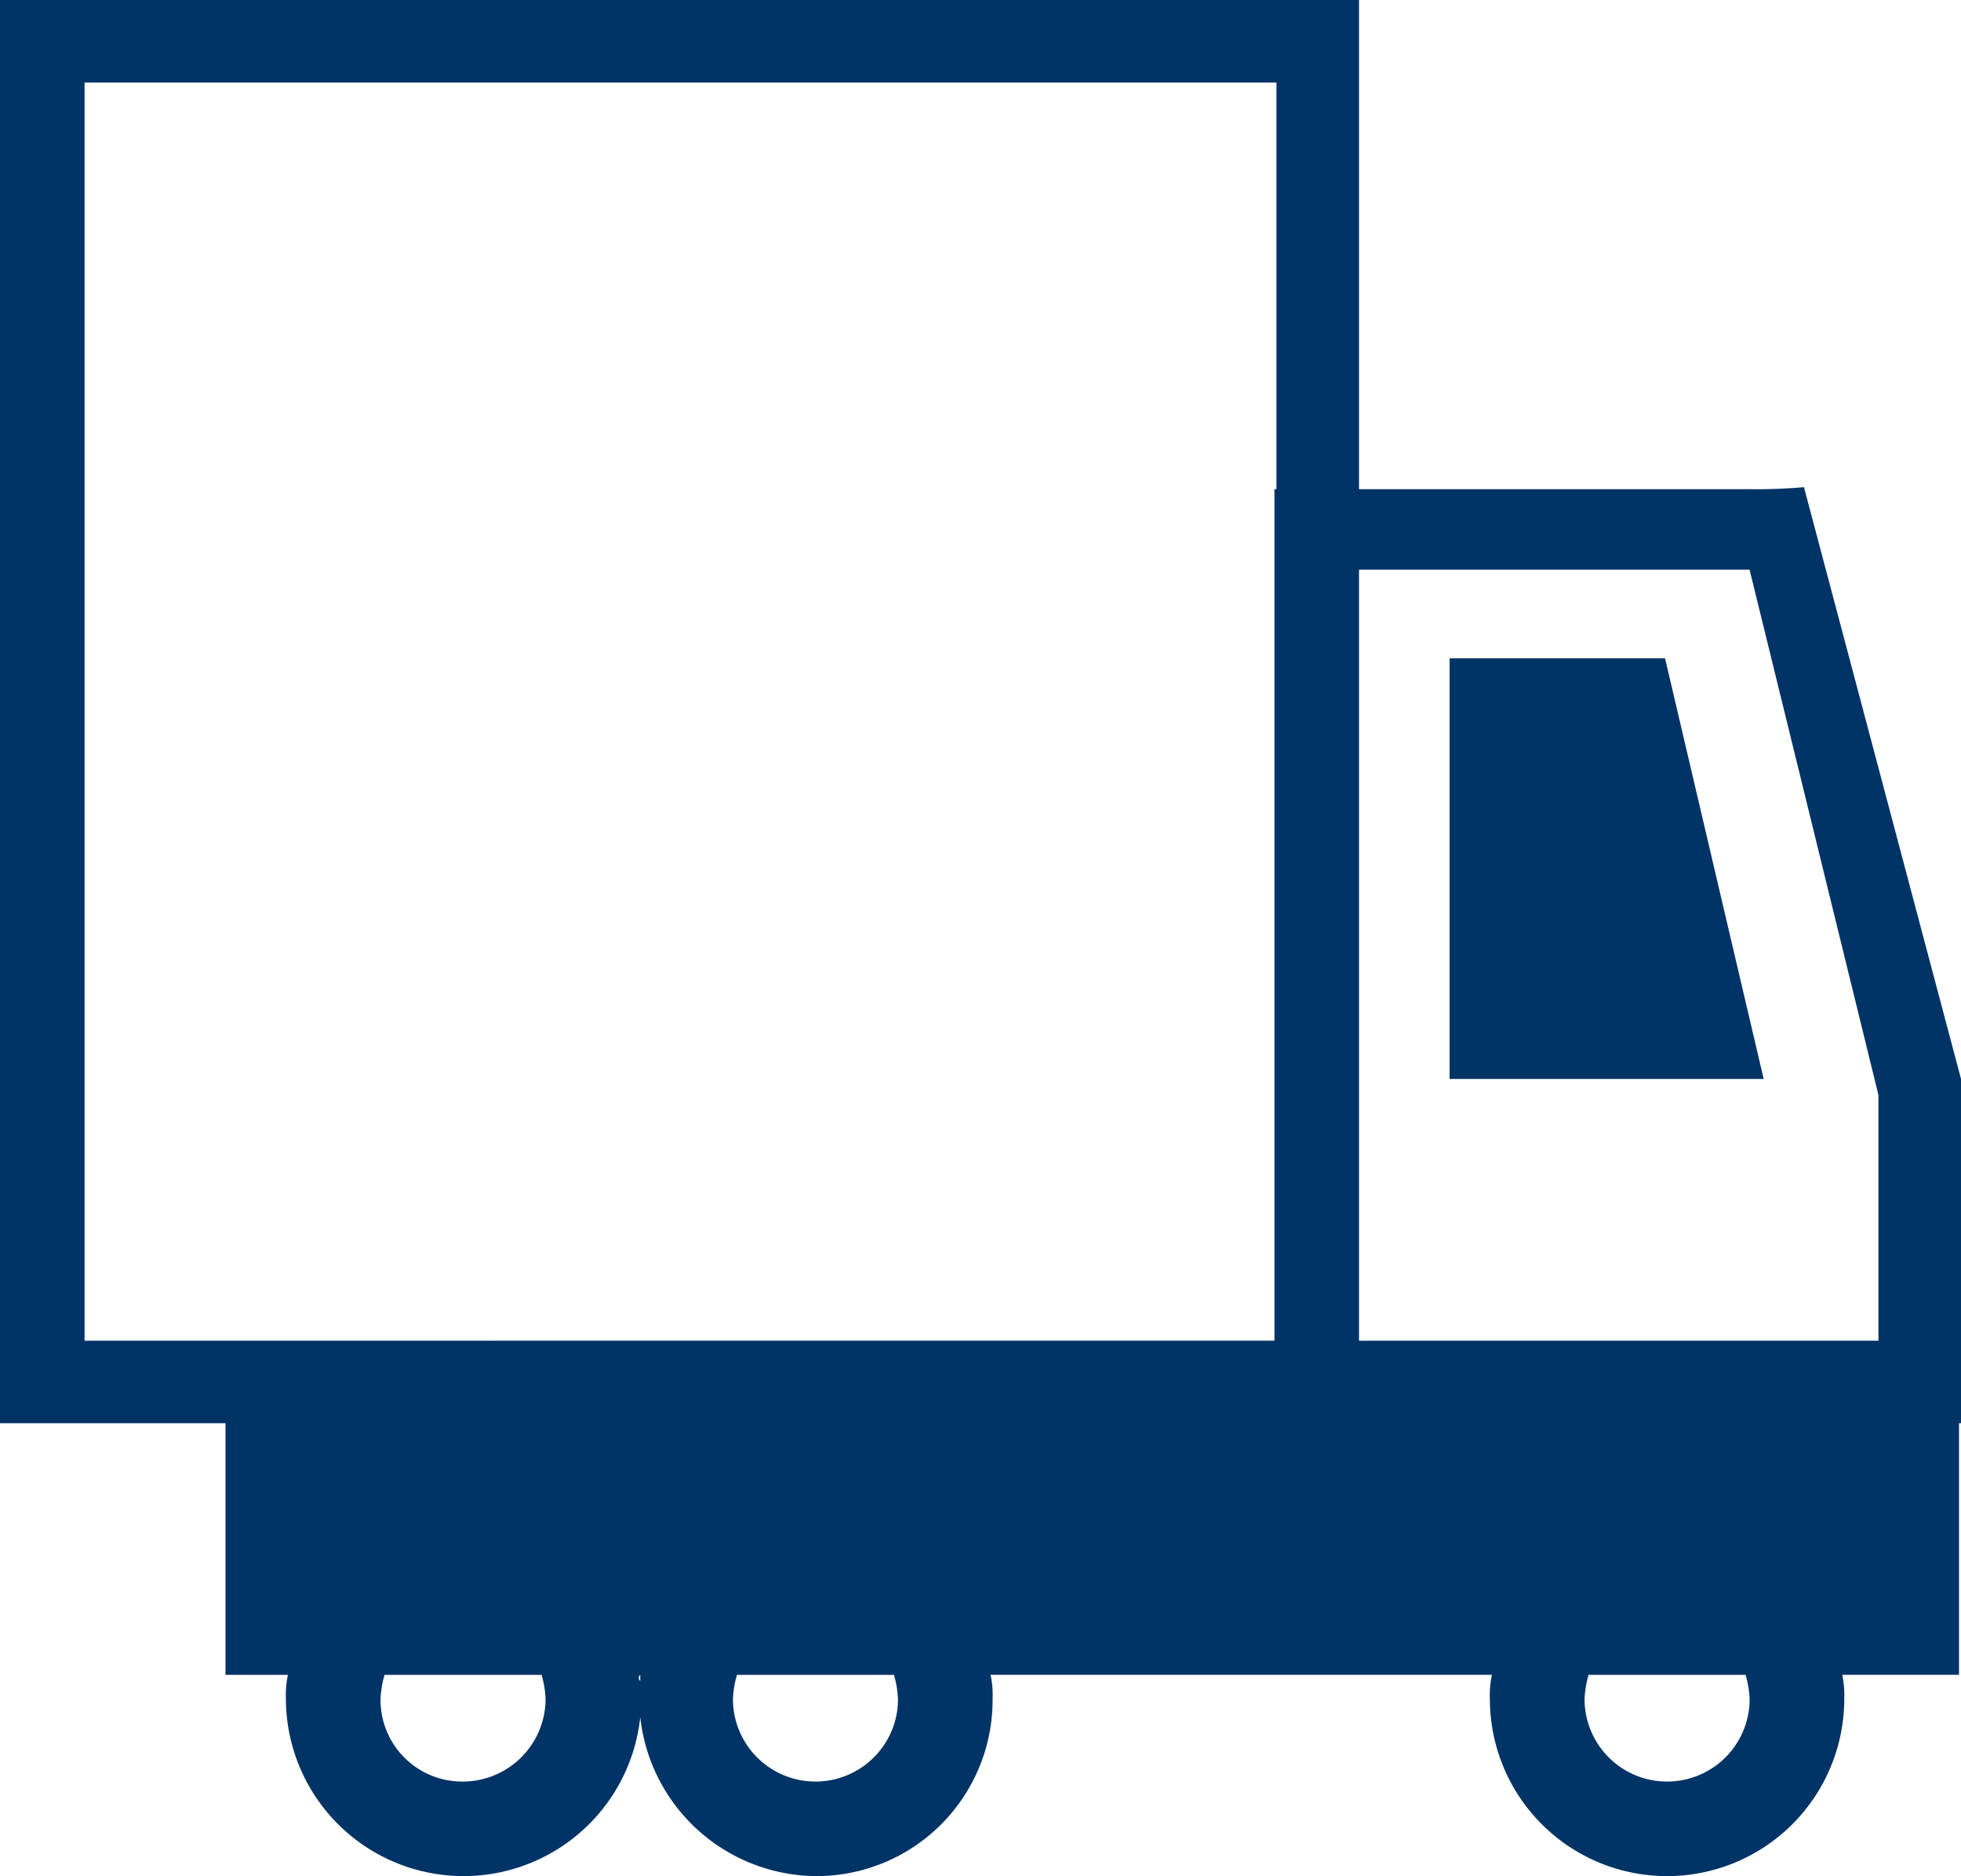 <?xml version="1.0" encoding="UTF-8"?>
<svg xmlns="http://www.w3.org/2000/svg" width="107.304" height="102.677" viewBox="0 0 107.304 102.677">
  <g id="trasporto-b" transform="translate(-0.6 -3.4)">
    <path id="Tracciato_673" data-name="Tracciato 673" d="M99.311,30.061a29.911,29.911,0,0,1-3.085.11H74.964V3.4H.6V81.289H12.939V95.06h3.415a5.364,5.364,0,0,0-.11,1.322,9.722,9.722,0,0,0,19.39.992,9.757,9.757,0,0,0,9.585,8.7,9.639,9.639,0,0,0,9.695-9.695,5.364,5.364,0,0,0-.11-1.322H82.235a5.364,5.364,0,0,0-.11,1.322,9.695,9.695,0,0,0,19.39,0,5.364,5.364,0,0,0-.11-1.322h6.39V81.289h.11V62.45Zm-2.975,4.517,7.051,28.754V76.772H74.964V34.578ZM5.227,76.772V7.917h65.22V30.171h-.11v46.6ZM35.634,95.06v.331a.207.207,0,0,1,0-.331ZM25.939,100.9a4.468,4.468,0,0,1-4.517-4.517,5.53,5.53,0,0,1,.22-1.322h8.593a5.53,5.53,0,0,1,.22,1.322A4.537,4.537,0,0,1,25.939,100.9Zm23.8-4.517a4.517,4.517,0,1,1-9.034,0,5.53,5.53,0,0,1,.22-1.322h8.593A5.53,5.53,0,0,1,49.735,96.382Zm46.6,0a4.517,4.517,0,1,1-9.034,0,5.53,5.53,0,0,1,.22-1.322h8.593A5.53,5.53,0,0,1,96.337,96.382Z" transform="translate(0)" fill="#036"></path>
    <path id="Tracciato_674" data-name="Tracciato 674" d="M89.786,59.125,84.388,36.1H72.6V59.125Z" transform="translate(7.321 3.325)" fill="#036"></path>
  </g>
</svg>
